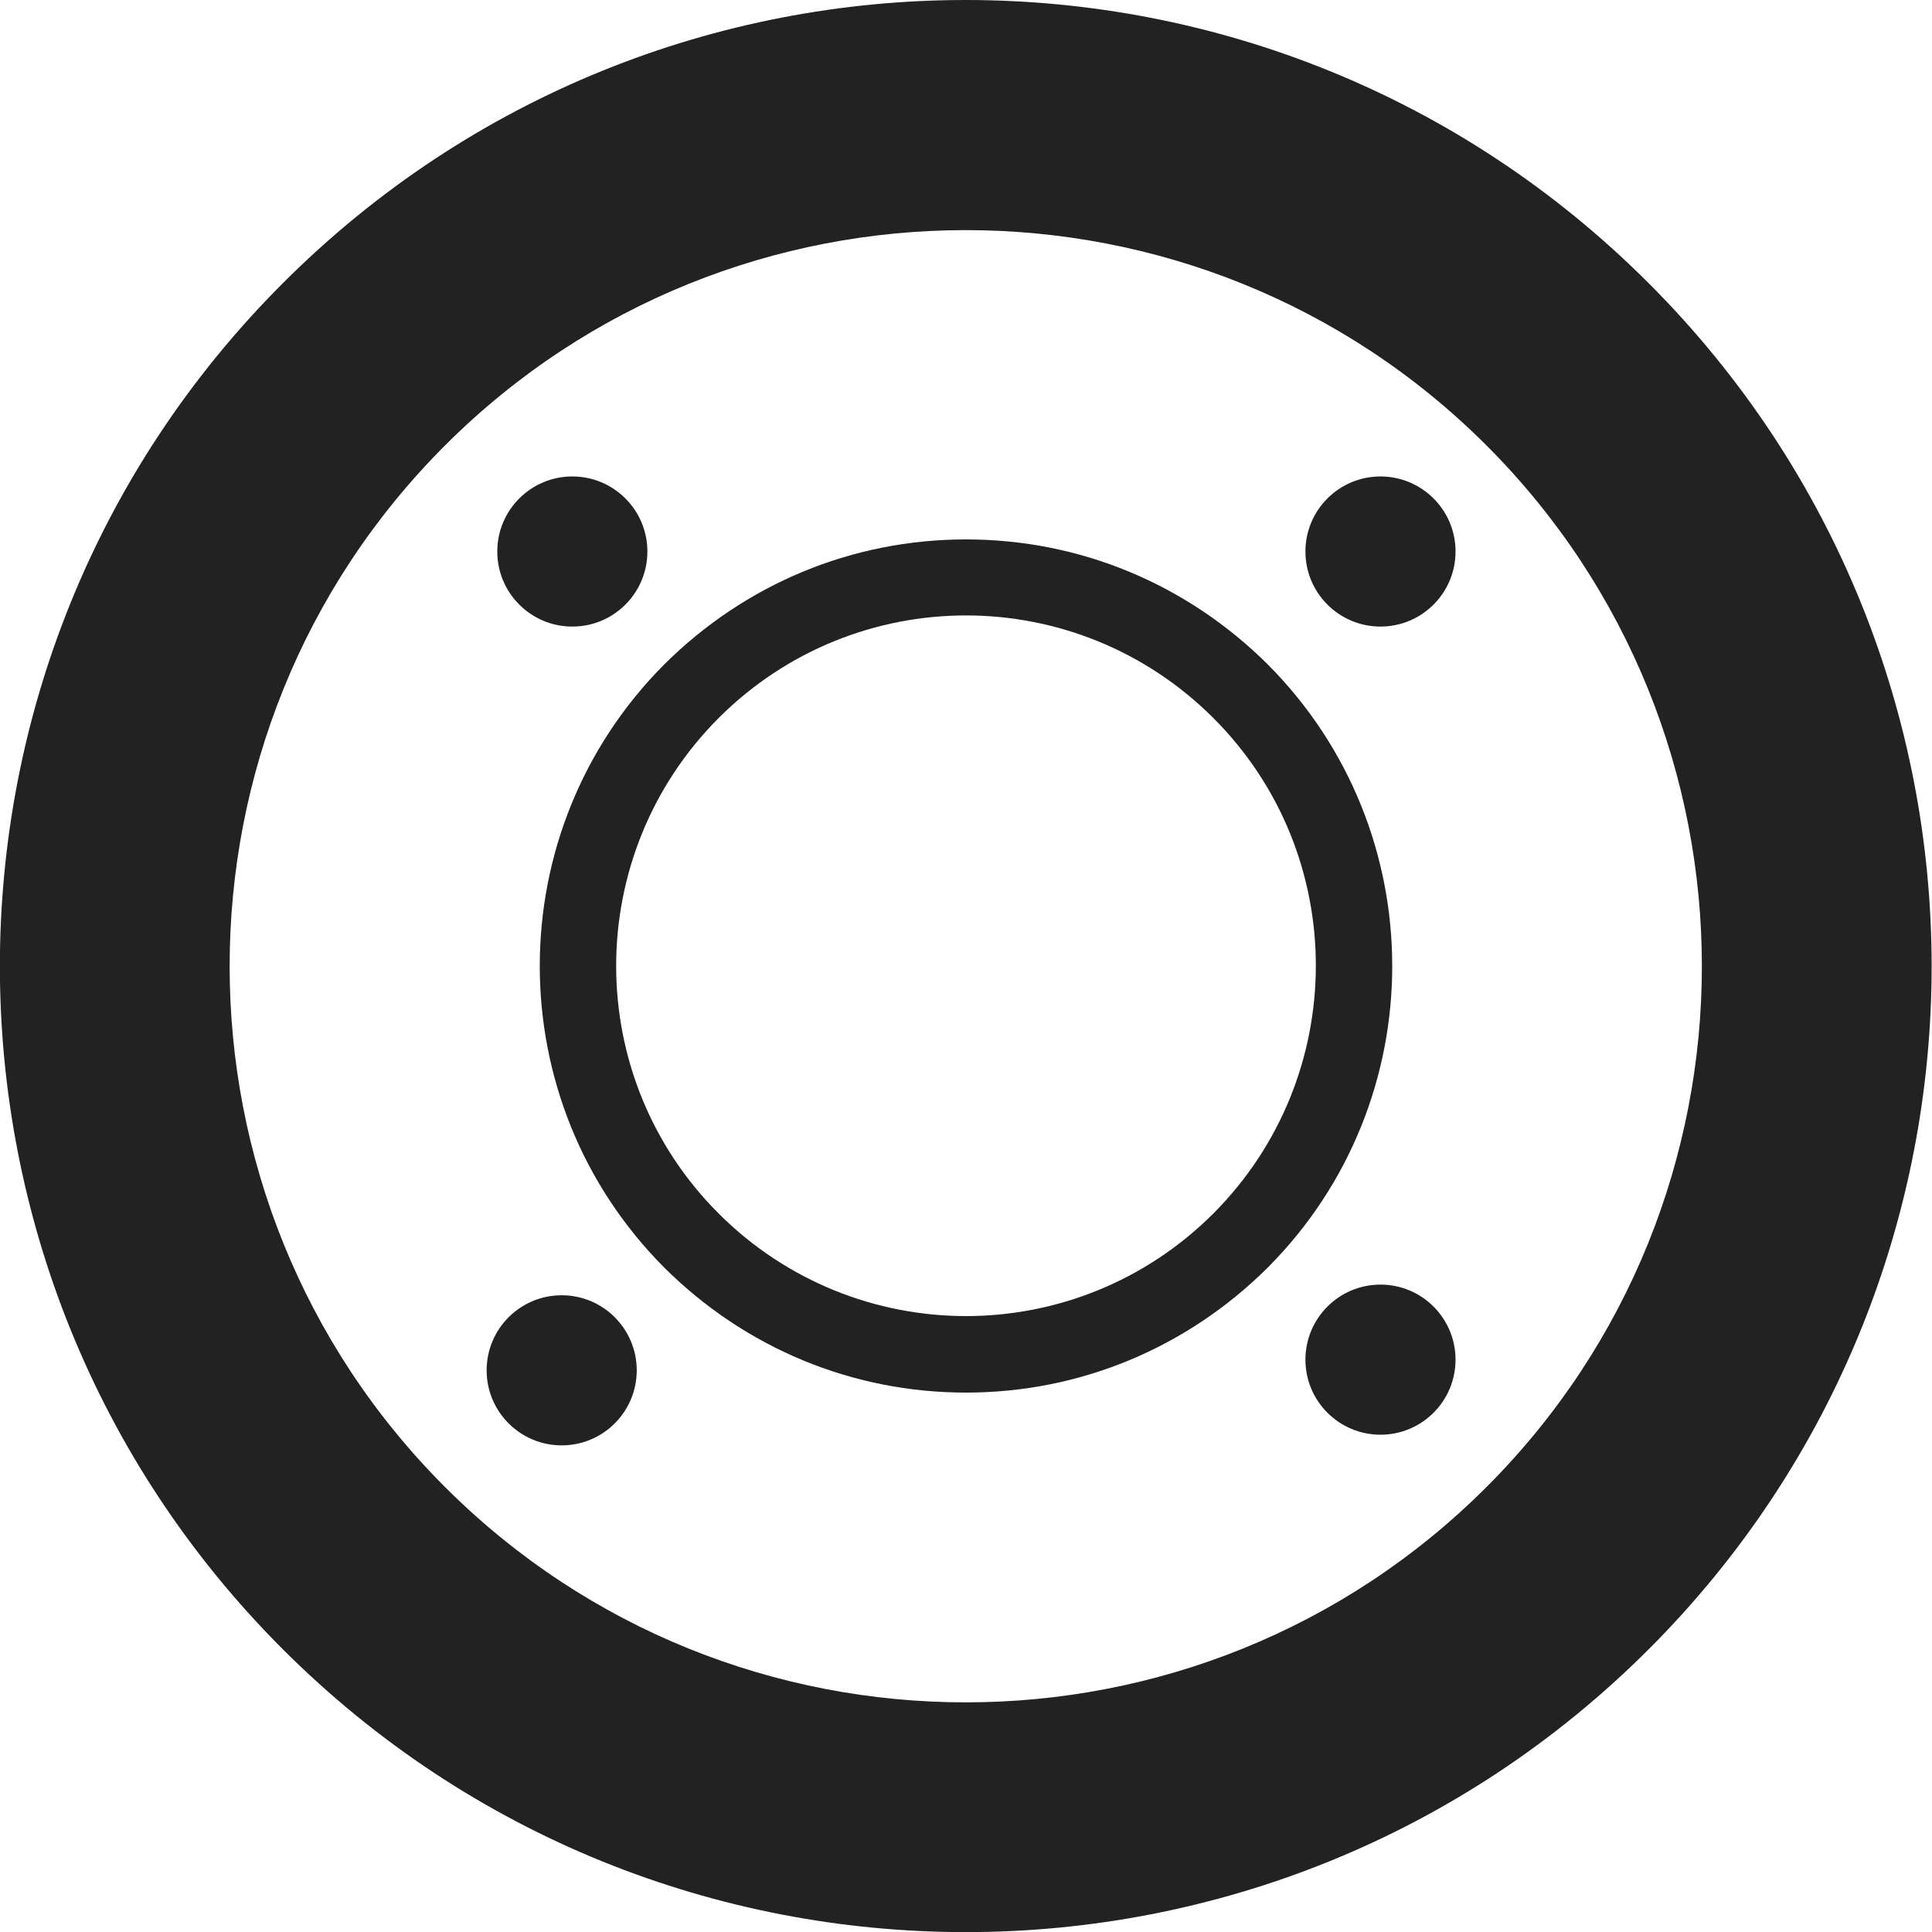 <?xml version="1.0" encoding="UTF-8"?>
<svg id="Layer_2" data-name="Layer 2" xmlns="http://www.w3.org/2000/svg" viewBox="0 0 39.9 39.9">
  <defs>
    <style>
      .cls-1 {
        fill: #222;
      }
    </style>
  </defs>
  <g id="Layer_1-2" data-name="Layer 1">
    <g>
      <path class="cls-1" d="M26.18,13.72c-1.67-1.66-3.88-2.58-6.23-2.58s-4.56.92-6.23,2.58c-3.43,3.44-3.43,9.02,0,12.46,1.67,1.66,3.88,2.58,6.23,2.58s4.56-.92,6.23-2.58c3.43-3.44,3.43-9.02,0-12.46ZM19.95,27.18c-1.85,0-3.7-.71-5.11-2.12-2.82-2.82-2.82-7.4,0-10.23,1.41-1.41,3.26-2.12,5.11-2.12s3.7.71,5.11,2.12c2.82,2.82,2.82,7.4,0,10.23-1.41,1.41-3.26,2.12-5.11,2.12Z"/>
      <path class="cls-1" d="M34.05,5.85C26.26-1.95,13.63-1.95,5.84,5.85c-7.79,7.79-7.79,20.42,0,28.21,7.79,7.79,20.42,7.79,28.21,0,7.79-7.79,7.79-20.42,0-28.21ZM30.7,30.71c-5.93,5.93-15.58,5.93-21.51,0-5.93-5.93-5.93-15.58,0-21.51,5.93-5.93,15.58-5.93,21.51,0,5.93,5.93,5.93,15.58,0,21.51Z"/>
      <circle class="cls-1" cx="28.51" cy="11.39" r="1.55"/>
      <circle class="cls-1" cx="11.6" cy="28.3" r="1.55"/>
      <circle class="cls-1" cx="28.51" cy="28.08" r="1.55"/>
      <circle class="cls-1" cx="11.82" cy="11.39" r="1.55"/>
    </g>
  </g>
</svg>